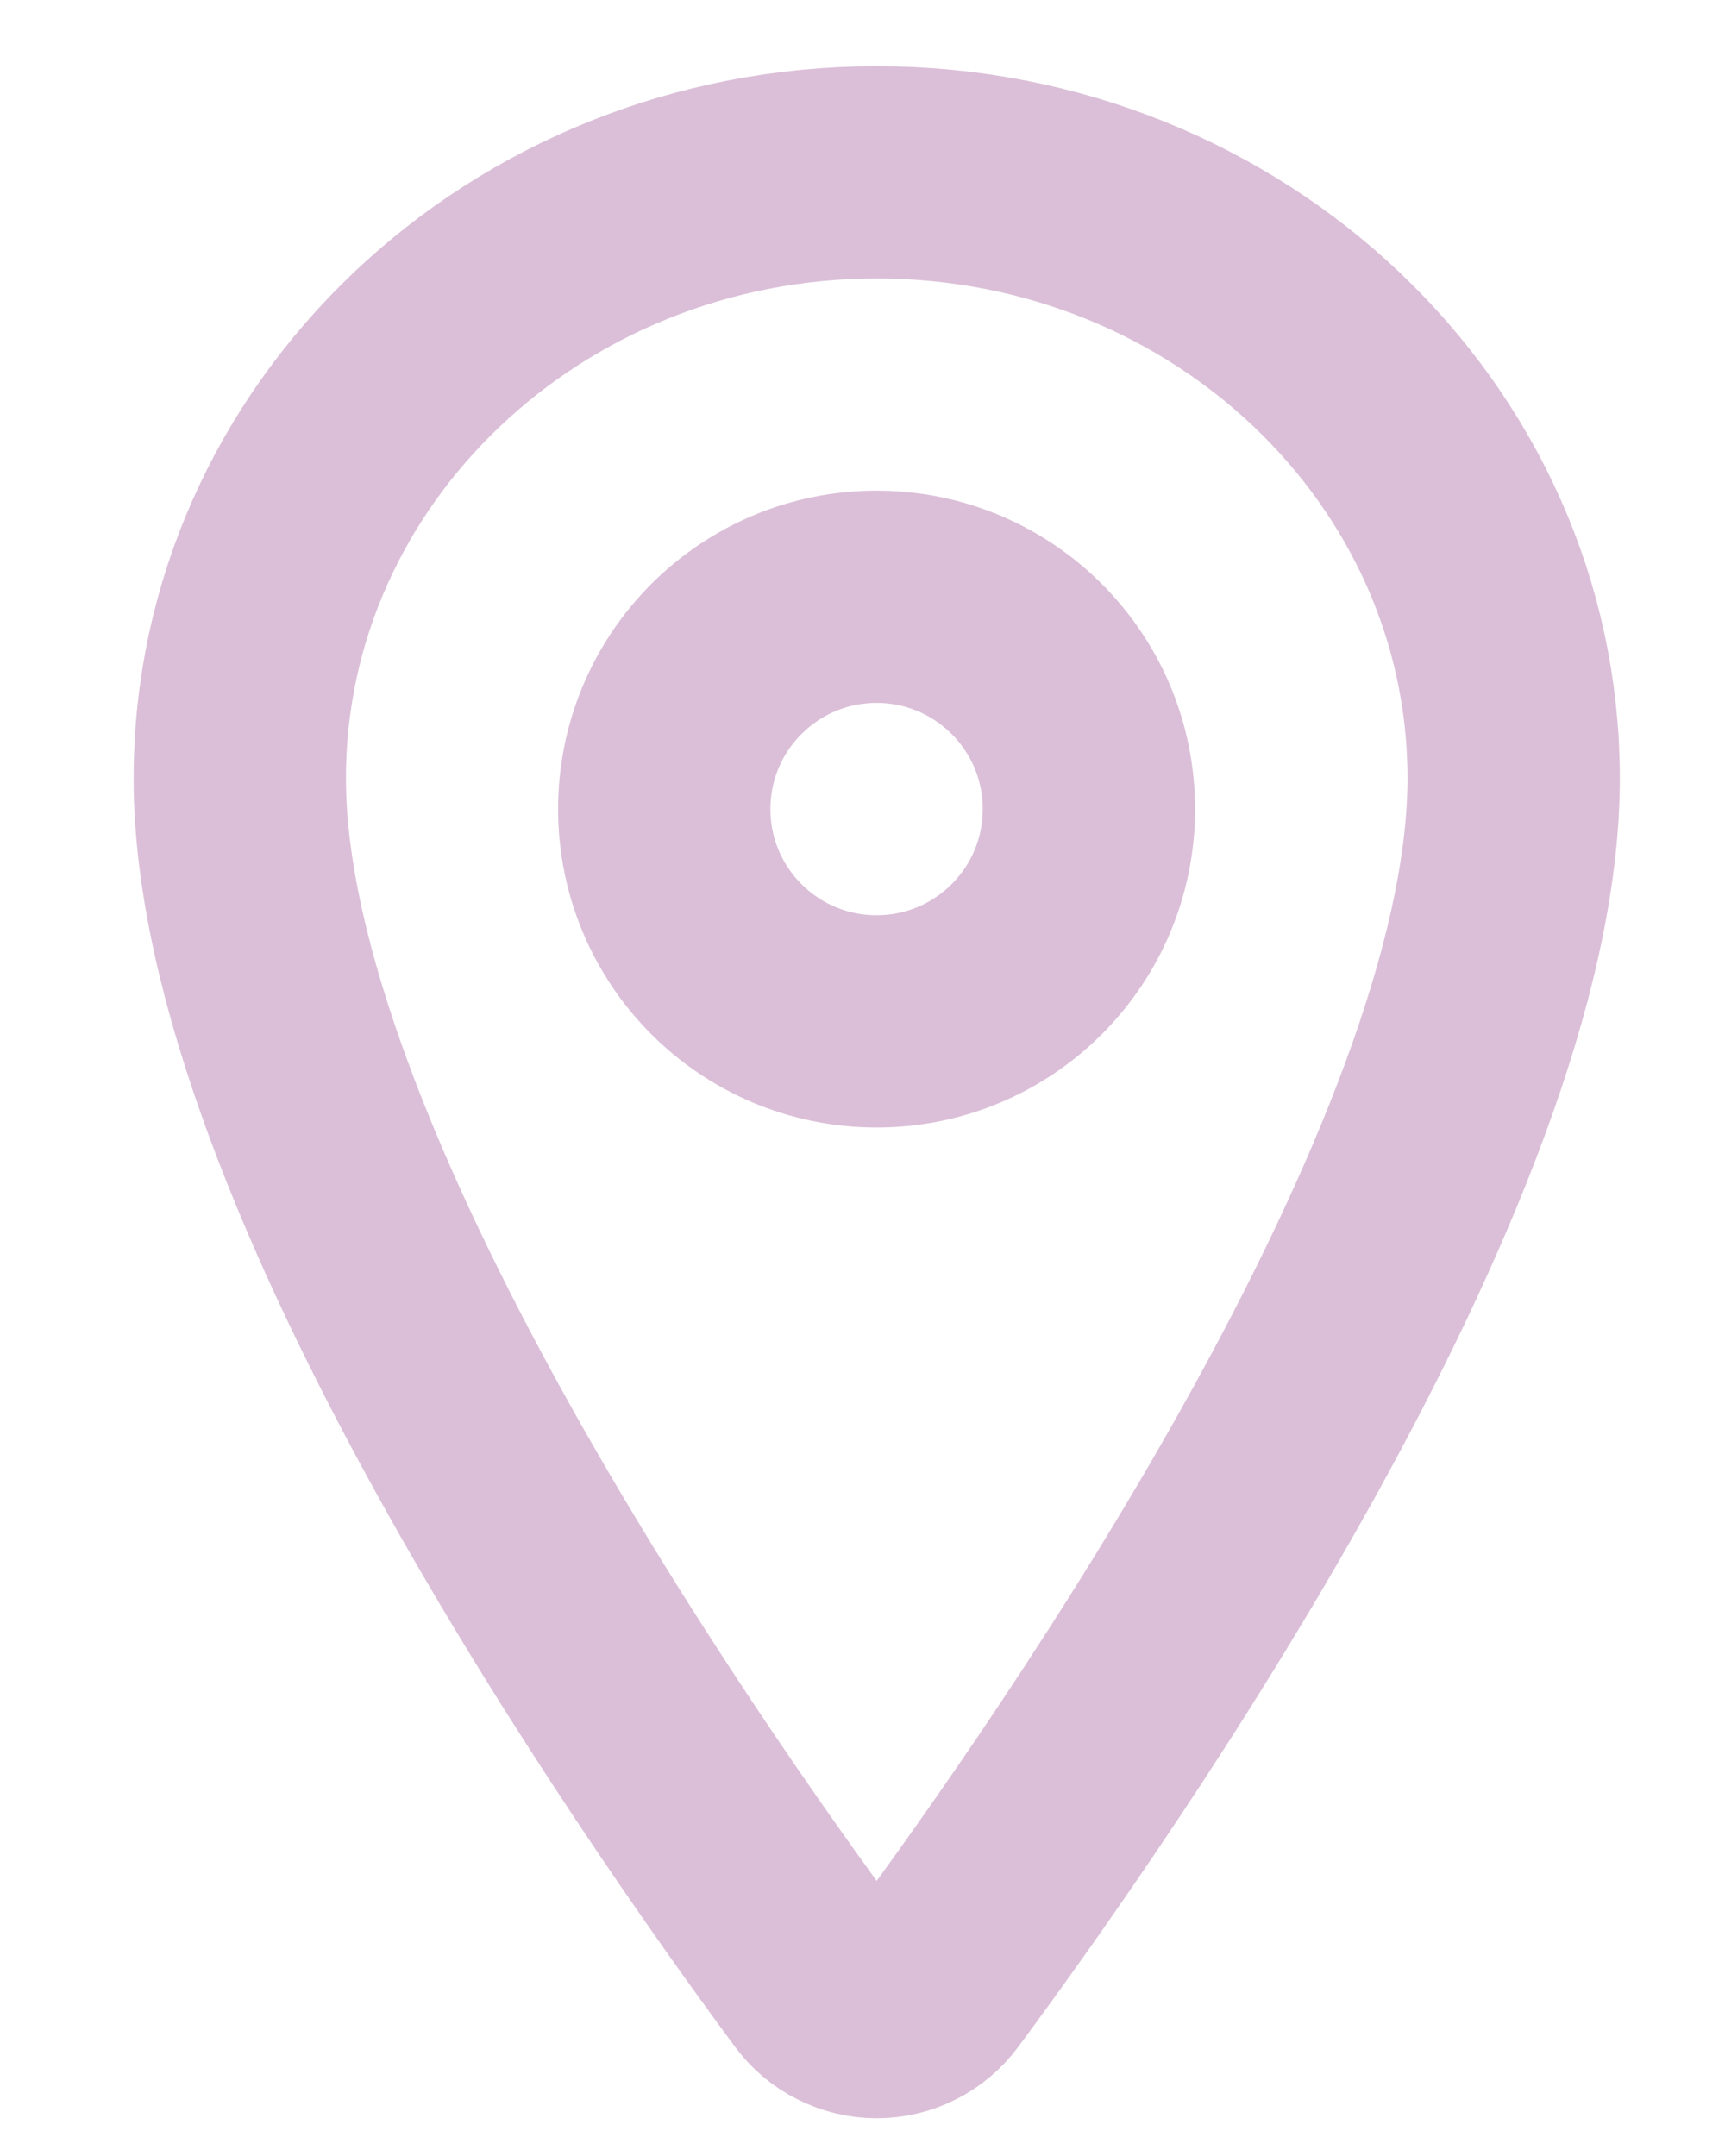 <svg width="12" height="15" viewBox="0 0 12 15" fill="none" xmlns="http://www.w3.org/2000/svg">
<path d="M6.099 1.199C3.653 1.199 1.668 3.088 1.668 5.415C1.668 8.092 4.622 12.334 5.706 13.8C5.751 13.861 5.81 13.912 5.879 13.946C5.947 13.981 6.022 13.999 6.099 13.999C6.175 13.999 6.251 13.981 6.319 13.946C6.387 13.912 6.446 13.861 6.491 13.8C7.576 12.335 10.53 8.094 10.53 5.415C10.53 3.088 8.545 1.199 6.099 1.199Z" stroke="#DBBFD8" stroke-width="1.477" stroke-linecap="round" stroke-linejoin="round"/>
<path d="M6.098 7.106C6.914 7.106 7.575 6.445 7.575 5.629C7.575 4.814 6.914 4.152 6.098 4.152C5.282 4.152 4.621 4.814 4.621 5.629C4.621 6.445 5.282 7.106 6.098 7.106Z" stroke="#DBBFD8" stroke-width="1.477" stroke-linecap="round" stroke-linejoin="round"/>
</svg>

